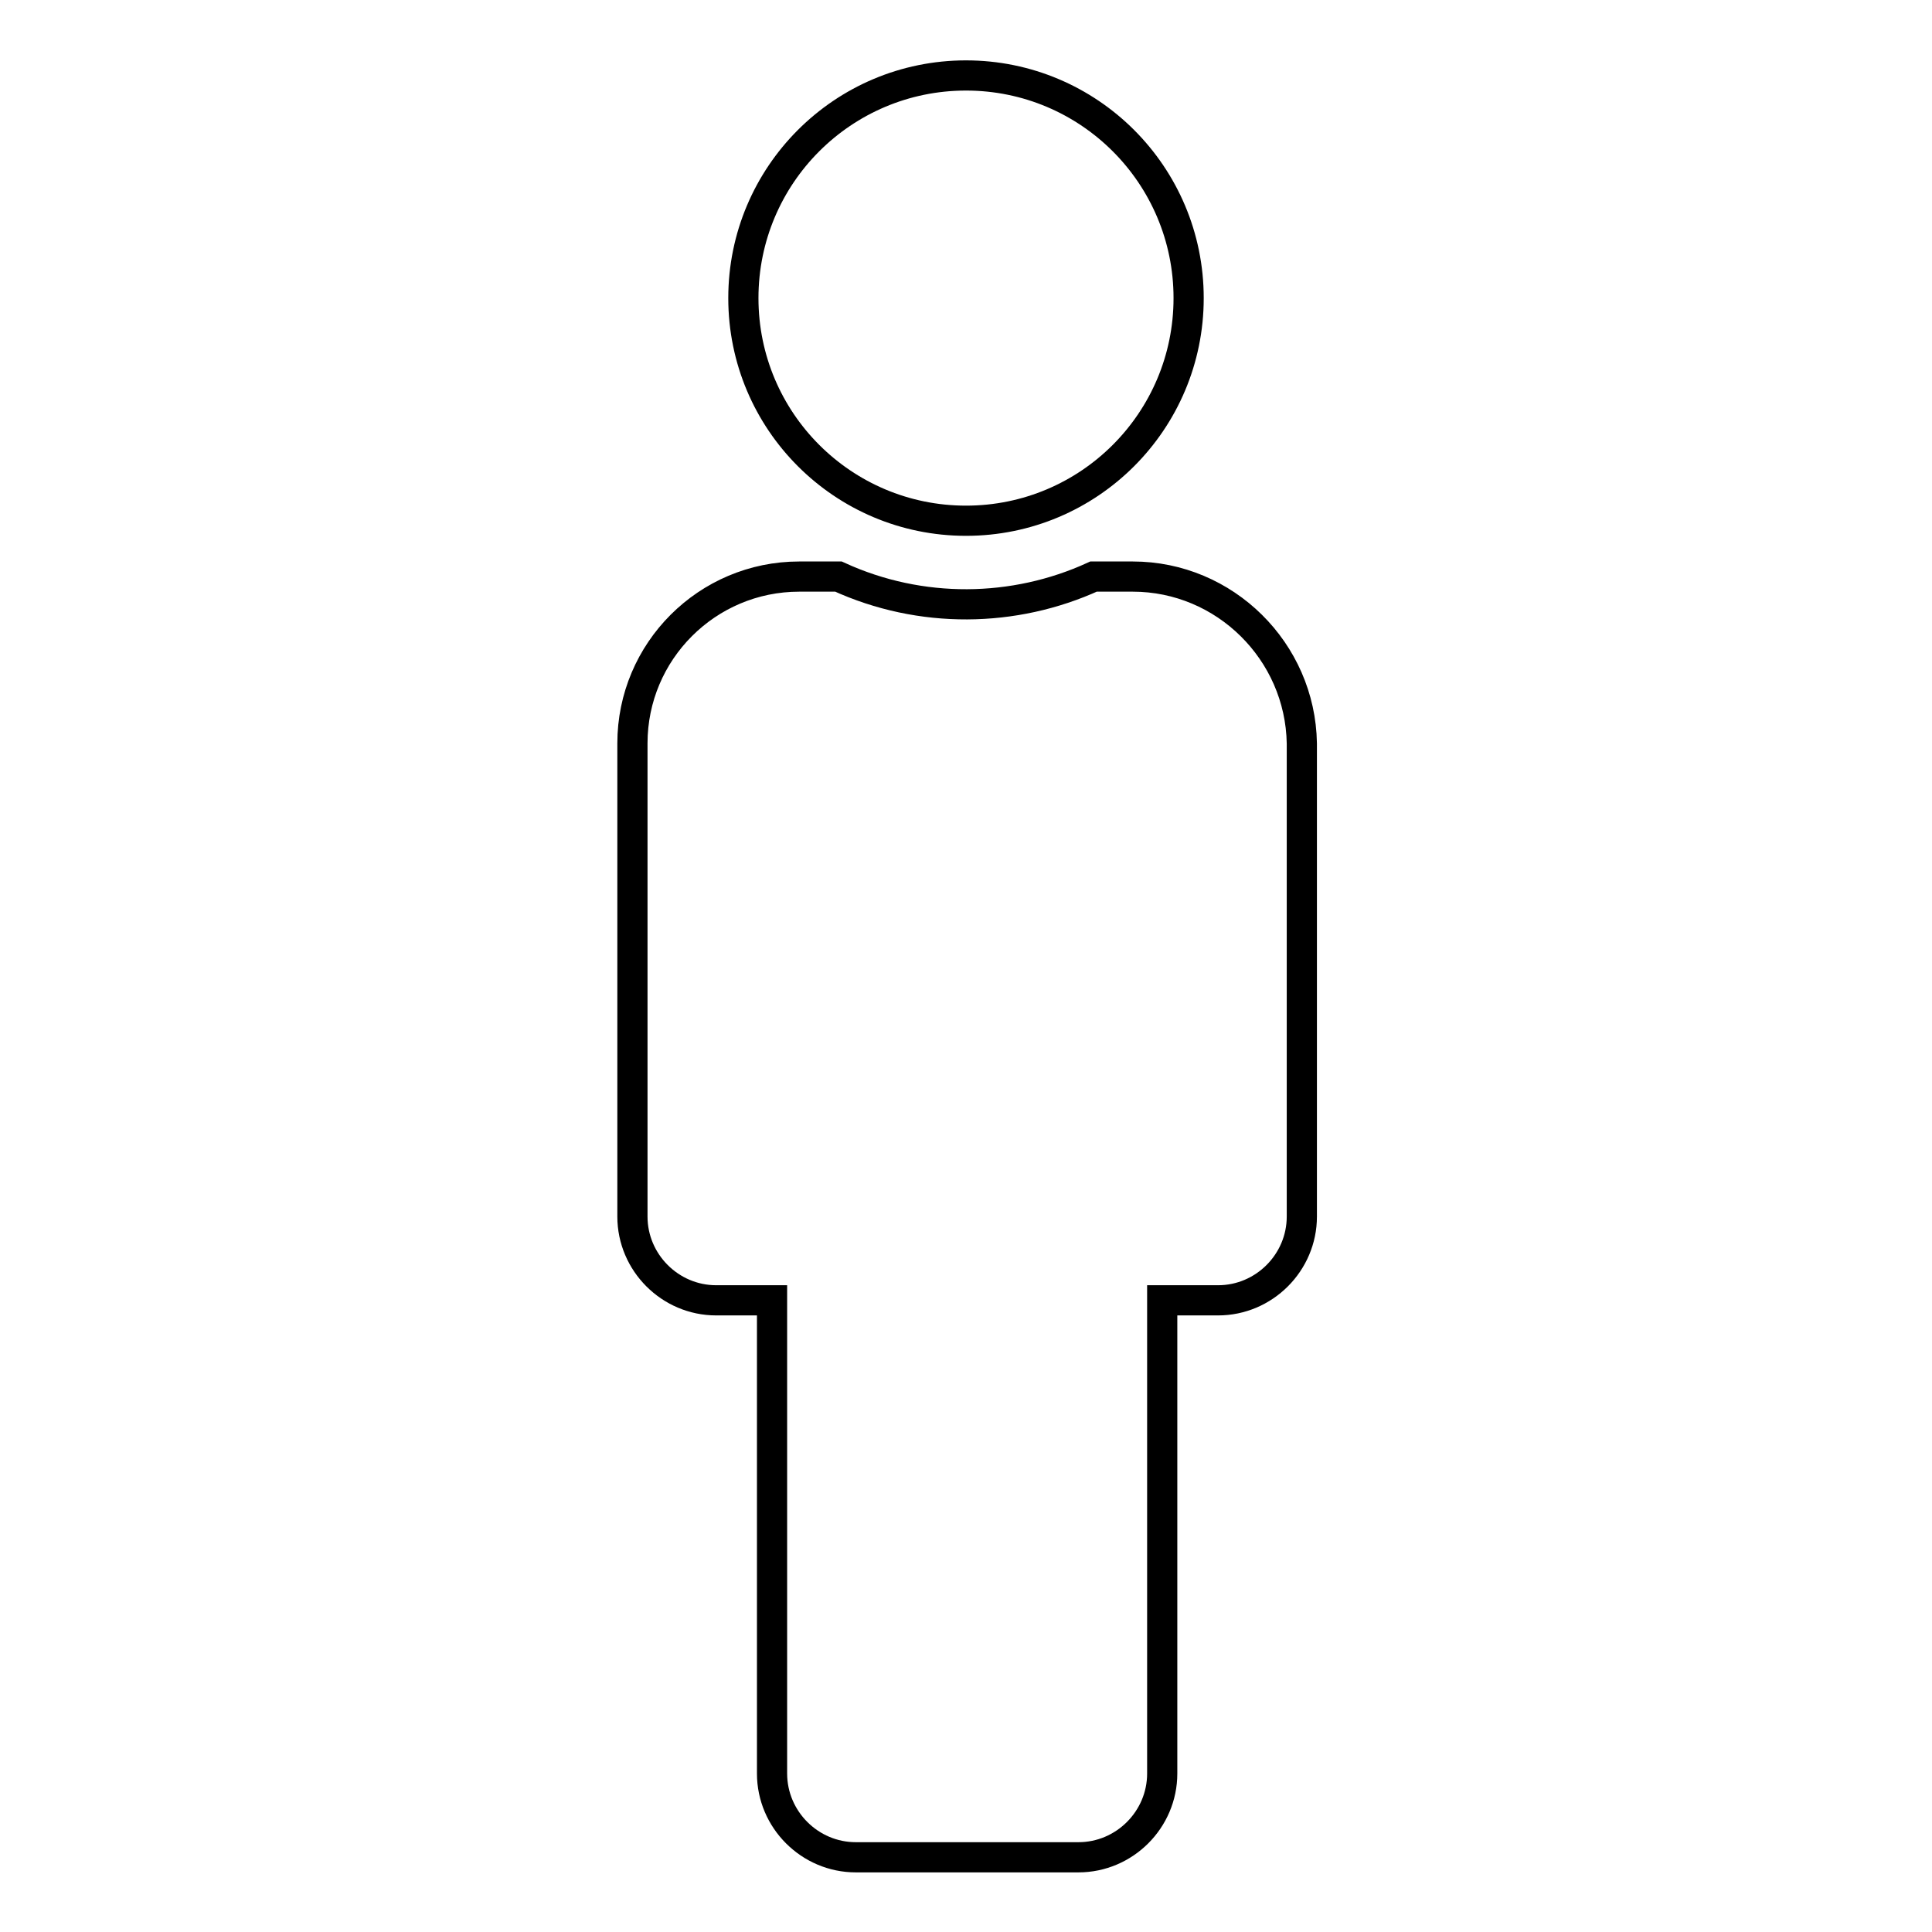 <?xml version="1.0" encoding="utf-8"?>
<!-- Svg Vector Icons : http://www.onlinewebfonts.com/icon -->
<!DOCTYPE svg PUBLIC "-//W3C//DTD SVG 1.1//EN" "http://www.w3.org/Graphics/SVG/1.1/DTD/svg11.dtd">
<svg version="1.1" xmlns="http://www.w3.org/2000/svg" xmlns:xlink="http://www.w3.org/1999/xlink" x="0px" y="0px" viewBox="0 0 256 256" enable-background="new 0 0 256 256" xml:space="preserve">
<g> <path stroke-width="4" fill-opacity="0" stroke="#000000"  d="M128,10c16.3,0,29.5,13.2,29.5,29.5S144.3,69,128,69S98.5,55.8,98.5,39.5S111.7,10,128,10 M150.1,76.4h-5.2 c-10.5,4.8-22.9,5-33.8,0h-5.2c-12.2,0-22.1,9.9-22.1,22.1v62.7c0,6.1,5,11.1,11.1,11.1h7.4v62.7c0,6.1,5,11.1,11.1,11.1h29.5 c6.1,0,11.1-5,11.1-11.1v-62.7h7.4c6.1,0,11.1-5,11.1-11.1V98.5C172.3,86.3,162.3,76.4,150.1,76.4z"/></g>
</svg>